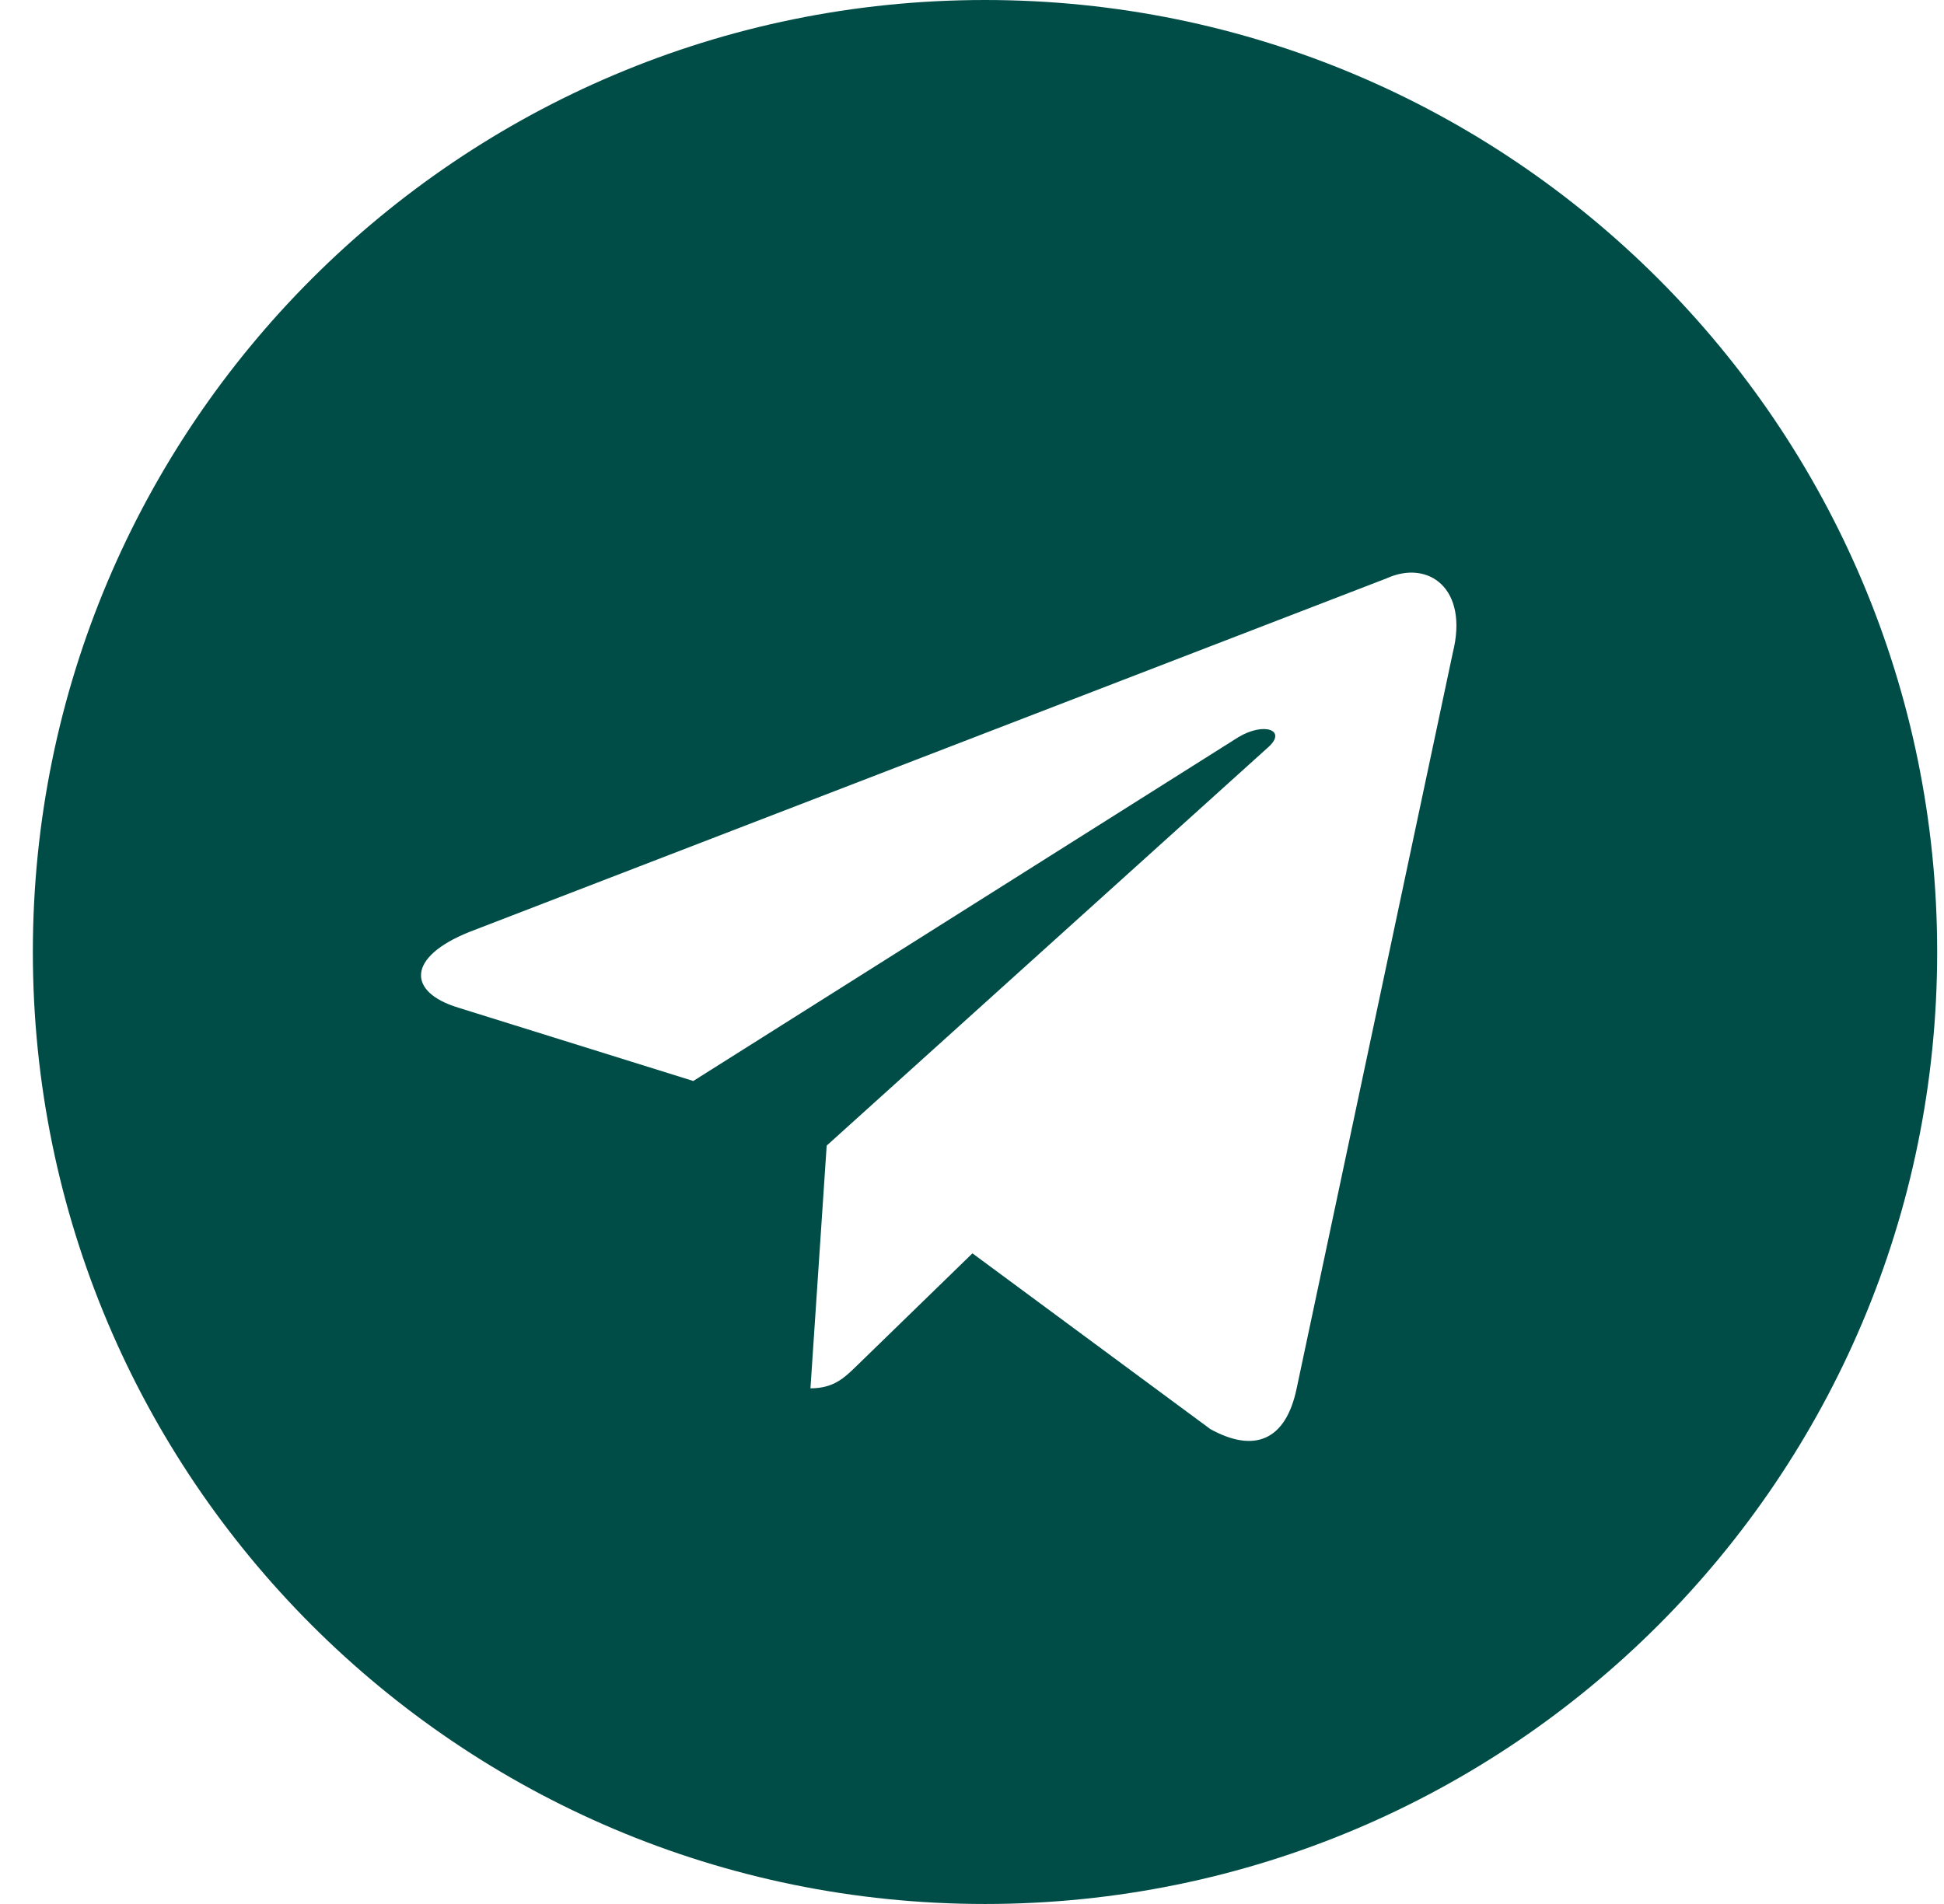 <?xml version="1.0" encoding="UTF-8"?> <svg xmlns="http://www.w3.org/2000/svg" width="49" height="48" viewBox="0 0 49 48" fill="none"><path fill-rule="evenodd" clip-rule="evenodd" d="M0.828 24C0.828 37.255 11.573 48 24.828 48C38.083 48 48.828 37.255 48.828 24C48.828 10.745 38.083 0 24.828 0C11.573 0 0.828 10.745 0.828 24ZM20.428 35L20.837 28.882L20.836 28.882L31.965 18.839C32.453 18.405 31.858 18.194 31.21 18.587L17.475 27.252L11.543 25.401C10.262 25.008 10.252 24.128 11.83 23.495L34.948 14.581C36.004 14.101 37.023 14.835 36.62 16.451L32.683 35.003C32.408 36.322 31.612 36.637 30.508 36.028L24.511 31.597L21.628 34.4C21.619 34.409 21.61 34.418 21.601 34.426C21.279 34.74 21.012 35 20.428 35Z" fill="#004D47"></path></svg> 